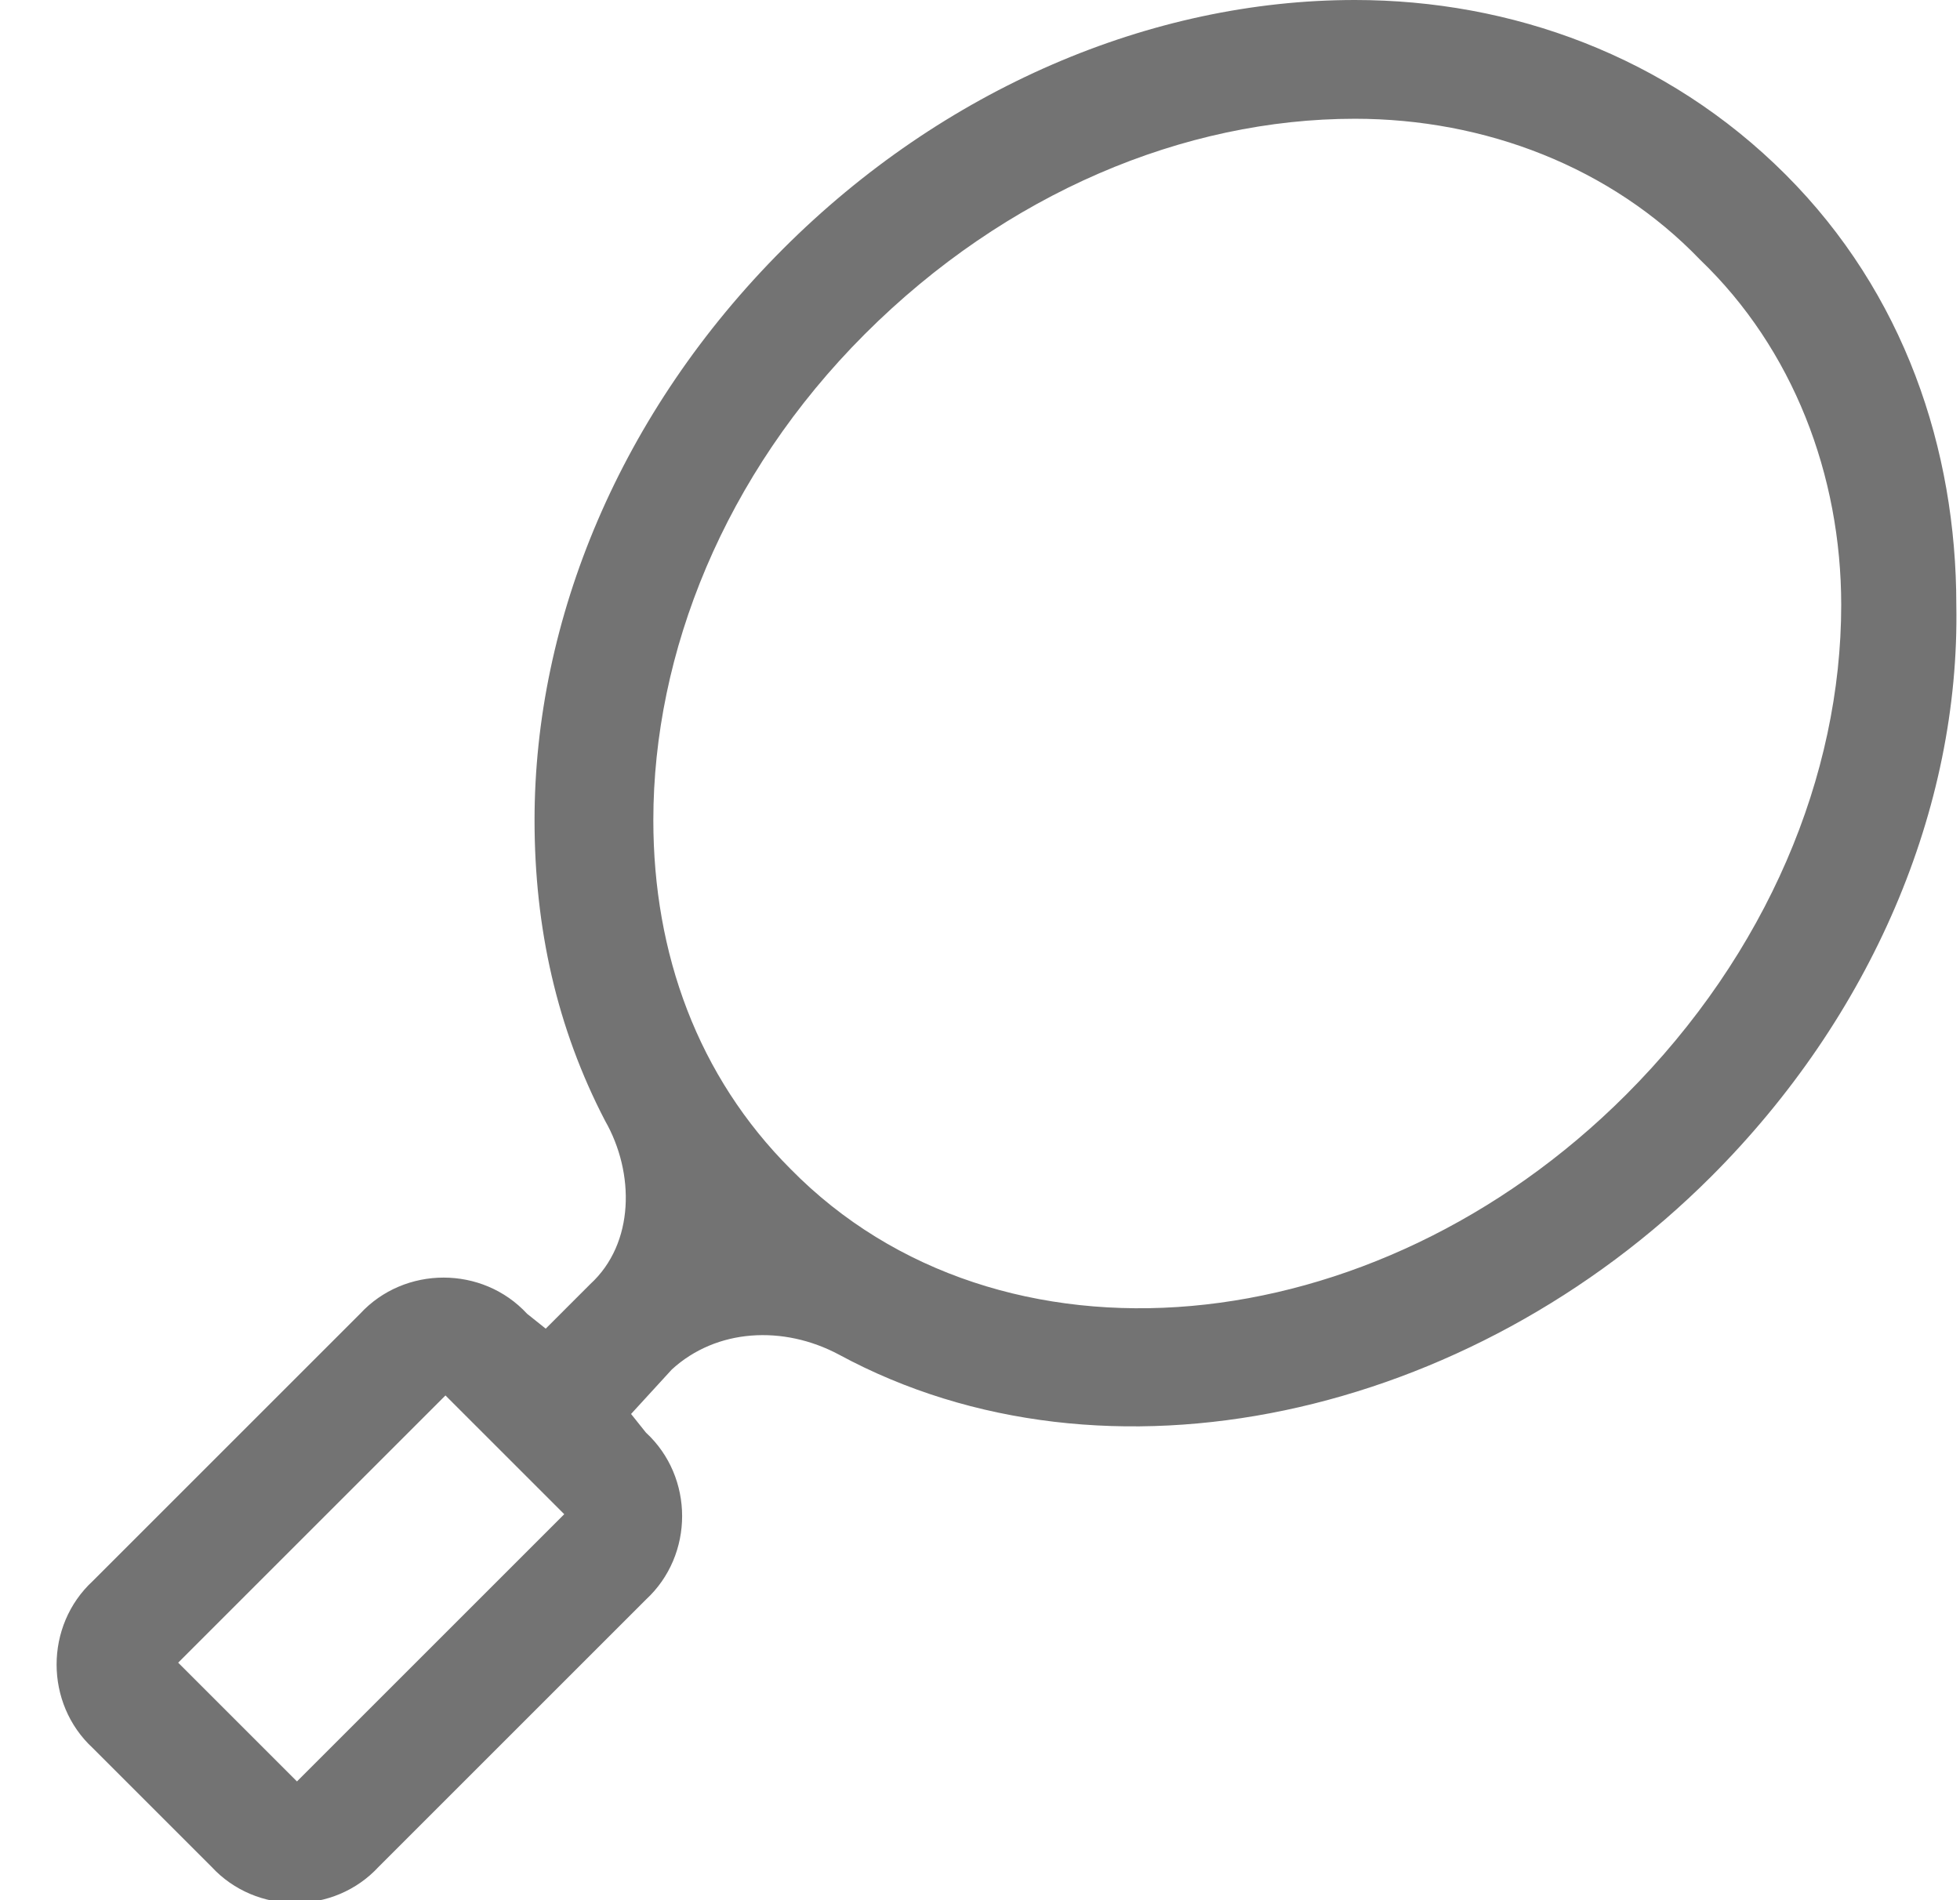 <svg width="33" height="32" viewBox="0 0 33 32" fill="none" xmlns="http://www.w3.org/2000/svg">
<path d="M22.812 2C19.938 2 16.938 3.25 14.562 5.625C12.188 8 11 11 11 13.812C11 16.062 11.75 18.125 13.312 19.688C16.812 23.25 23.125 22.688 27.375 18.438C29.75 16.062 31 13.062 31 10.188C31 8 30.188 5.875 28.625 4.375C27.125 2.812 25 2 22.812 2ZM22.812 0C25.438 0 28.062 0.938 30.062 2.938C32.062 4.938 32.938 7.562 32.938 10.188C33 13.625 31.5 17.125 28.812 19.812C24.75 23.875 18.625 25.25 14.125 22.812C13.188 22.312 12.062 22.375 11.312 23.062L10.625 23.812L10.875 24.125C11.688 24.875 11.688 26.188 10.875 26.938L6.375 31.438C5.625 32.25 4.312 32.25 3.562 31.438L1.562 29.438C0.75 28.688 0.75 27.375 1.562 26.625L6.062 22.125C6.812 21.312 8.125 21.312 8.875 22.125L9.188 22.375L9.938 21.625C10.688 20.938 10.688 19.75 10.188 18.875C9.375 17.312 9 15.625 9 13.812C9 10.438 10.438 6.938 13.188 4.188C15.875 1.5 19.375 0 22.812 0ZM7.5 23.5L3 28L5 30L9.5 25.5L7.5 23.5Z" fill="#737373"/>
</svg>
